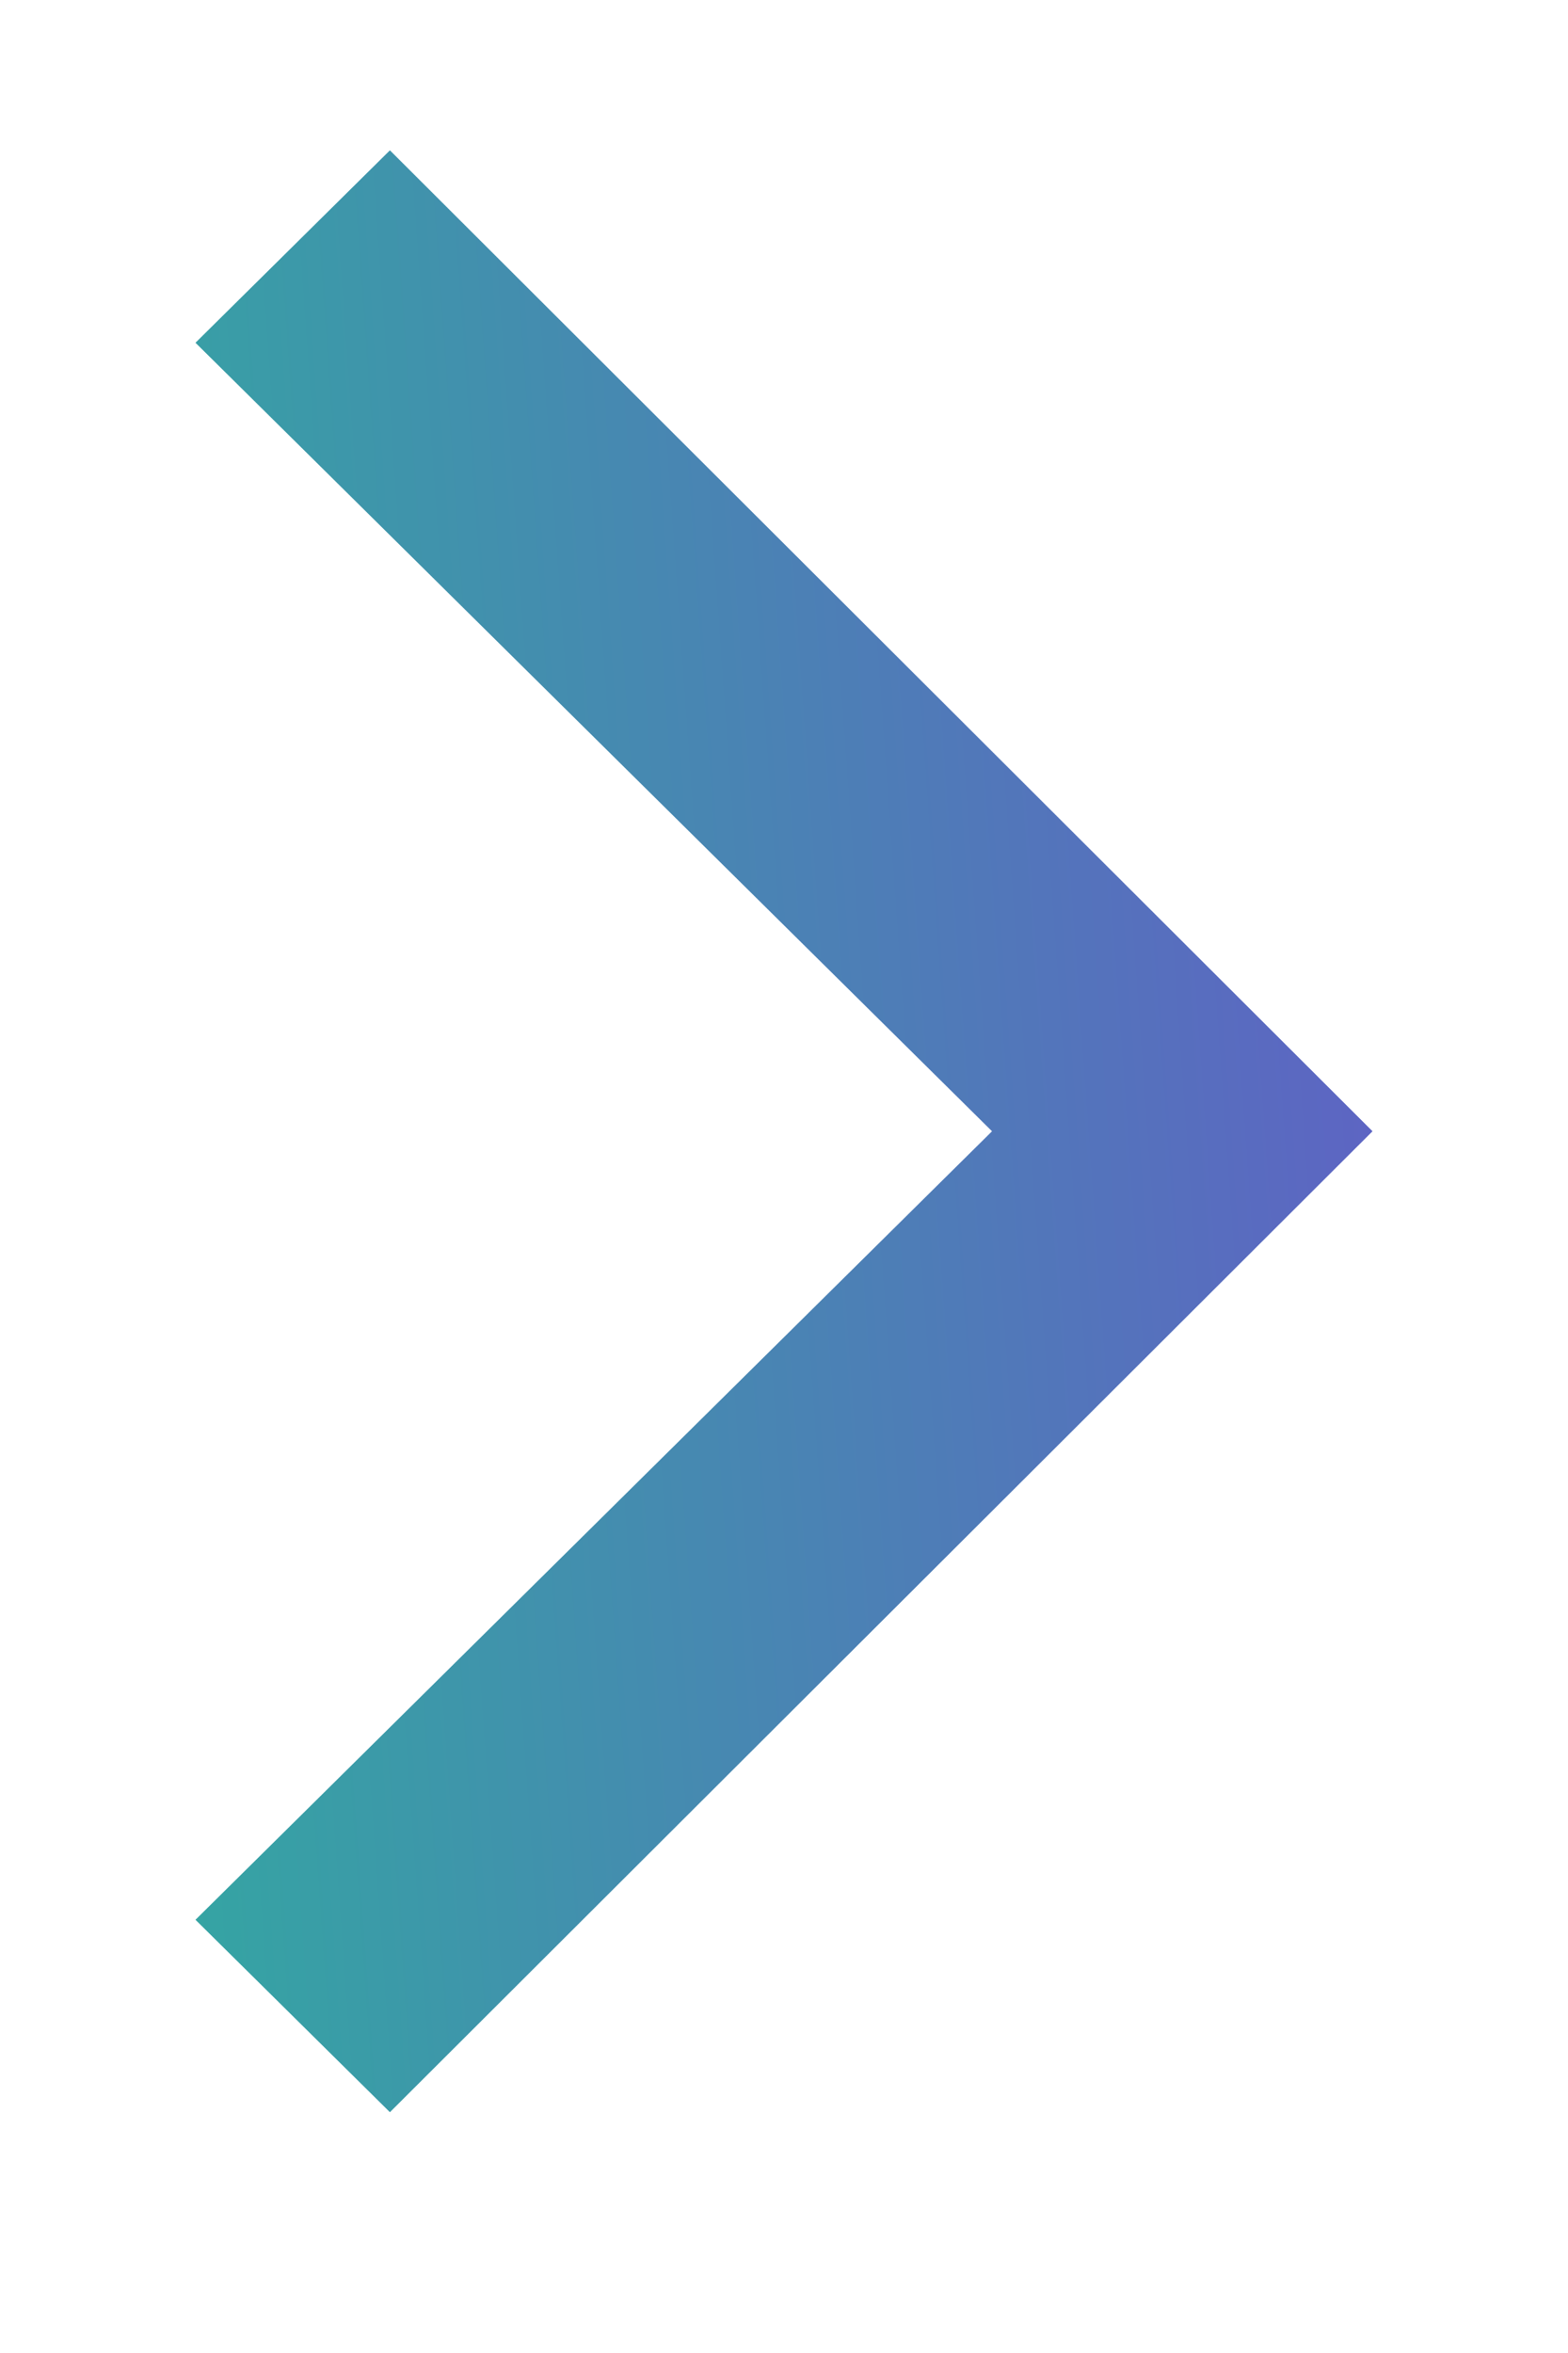 <svg width="6" height="9" viewBox="0 0 6 9" fill="none" xmlns="http://www.w3.org/2000/svg">
<path d="M1.492 8.079L0.748 7.343L3.796 4.327L0.748 1.311L1.492 0.575L5.252 4.327L1.492 8.079Z" fill="url(#paint0_linear_7723_4338)"/>
<defs>
<linearGradient id="paint0_linear_7723_4338" x1="-2.34" y1="10.288" x2="8.315" y2="9.529" gradientUnits="userSpaceOnUse">
<stop stop-color="#19D08D"/>
<stop offset="1" stop-color="#7441D5"/>
</linearGradient>
</defs>
</svg>

